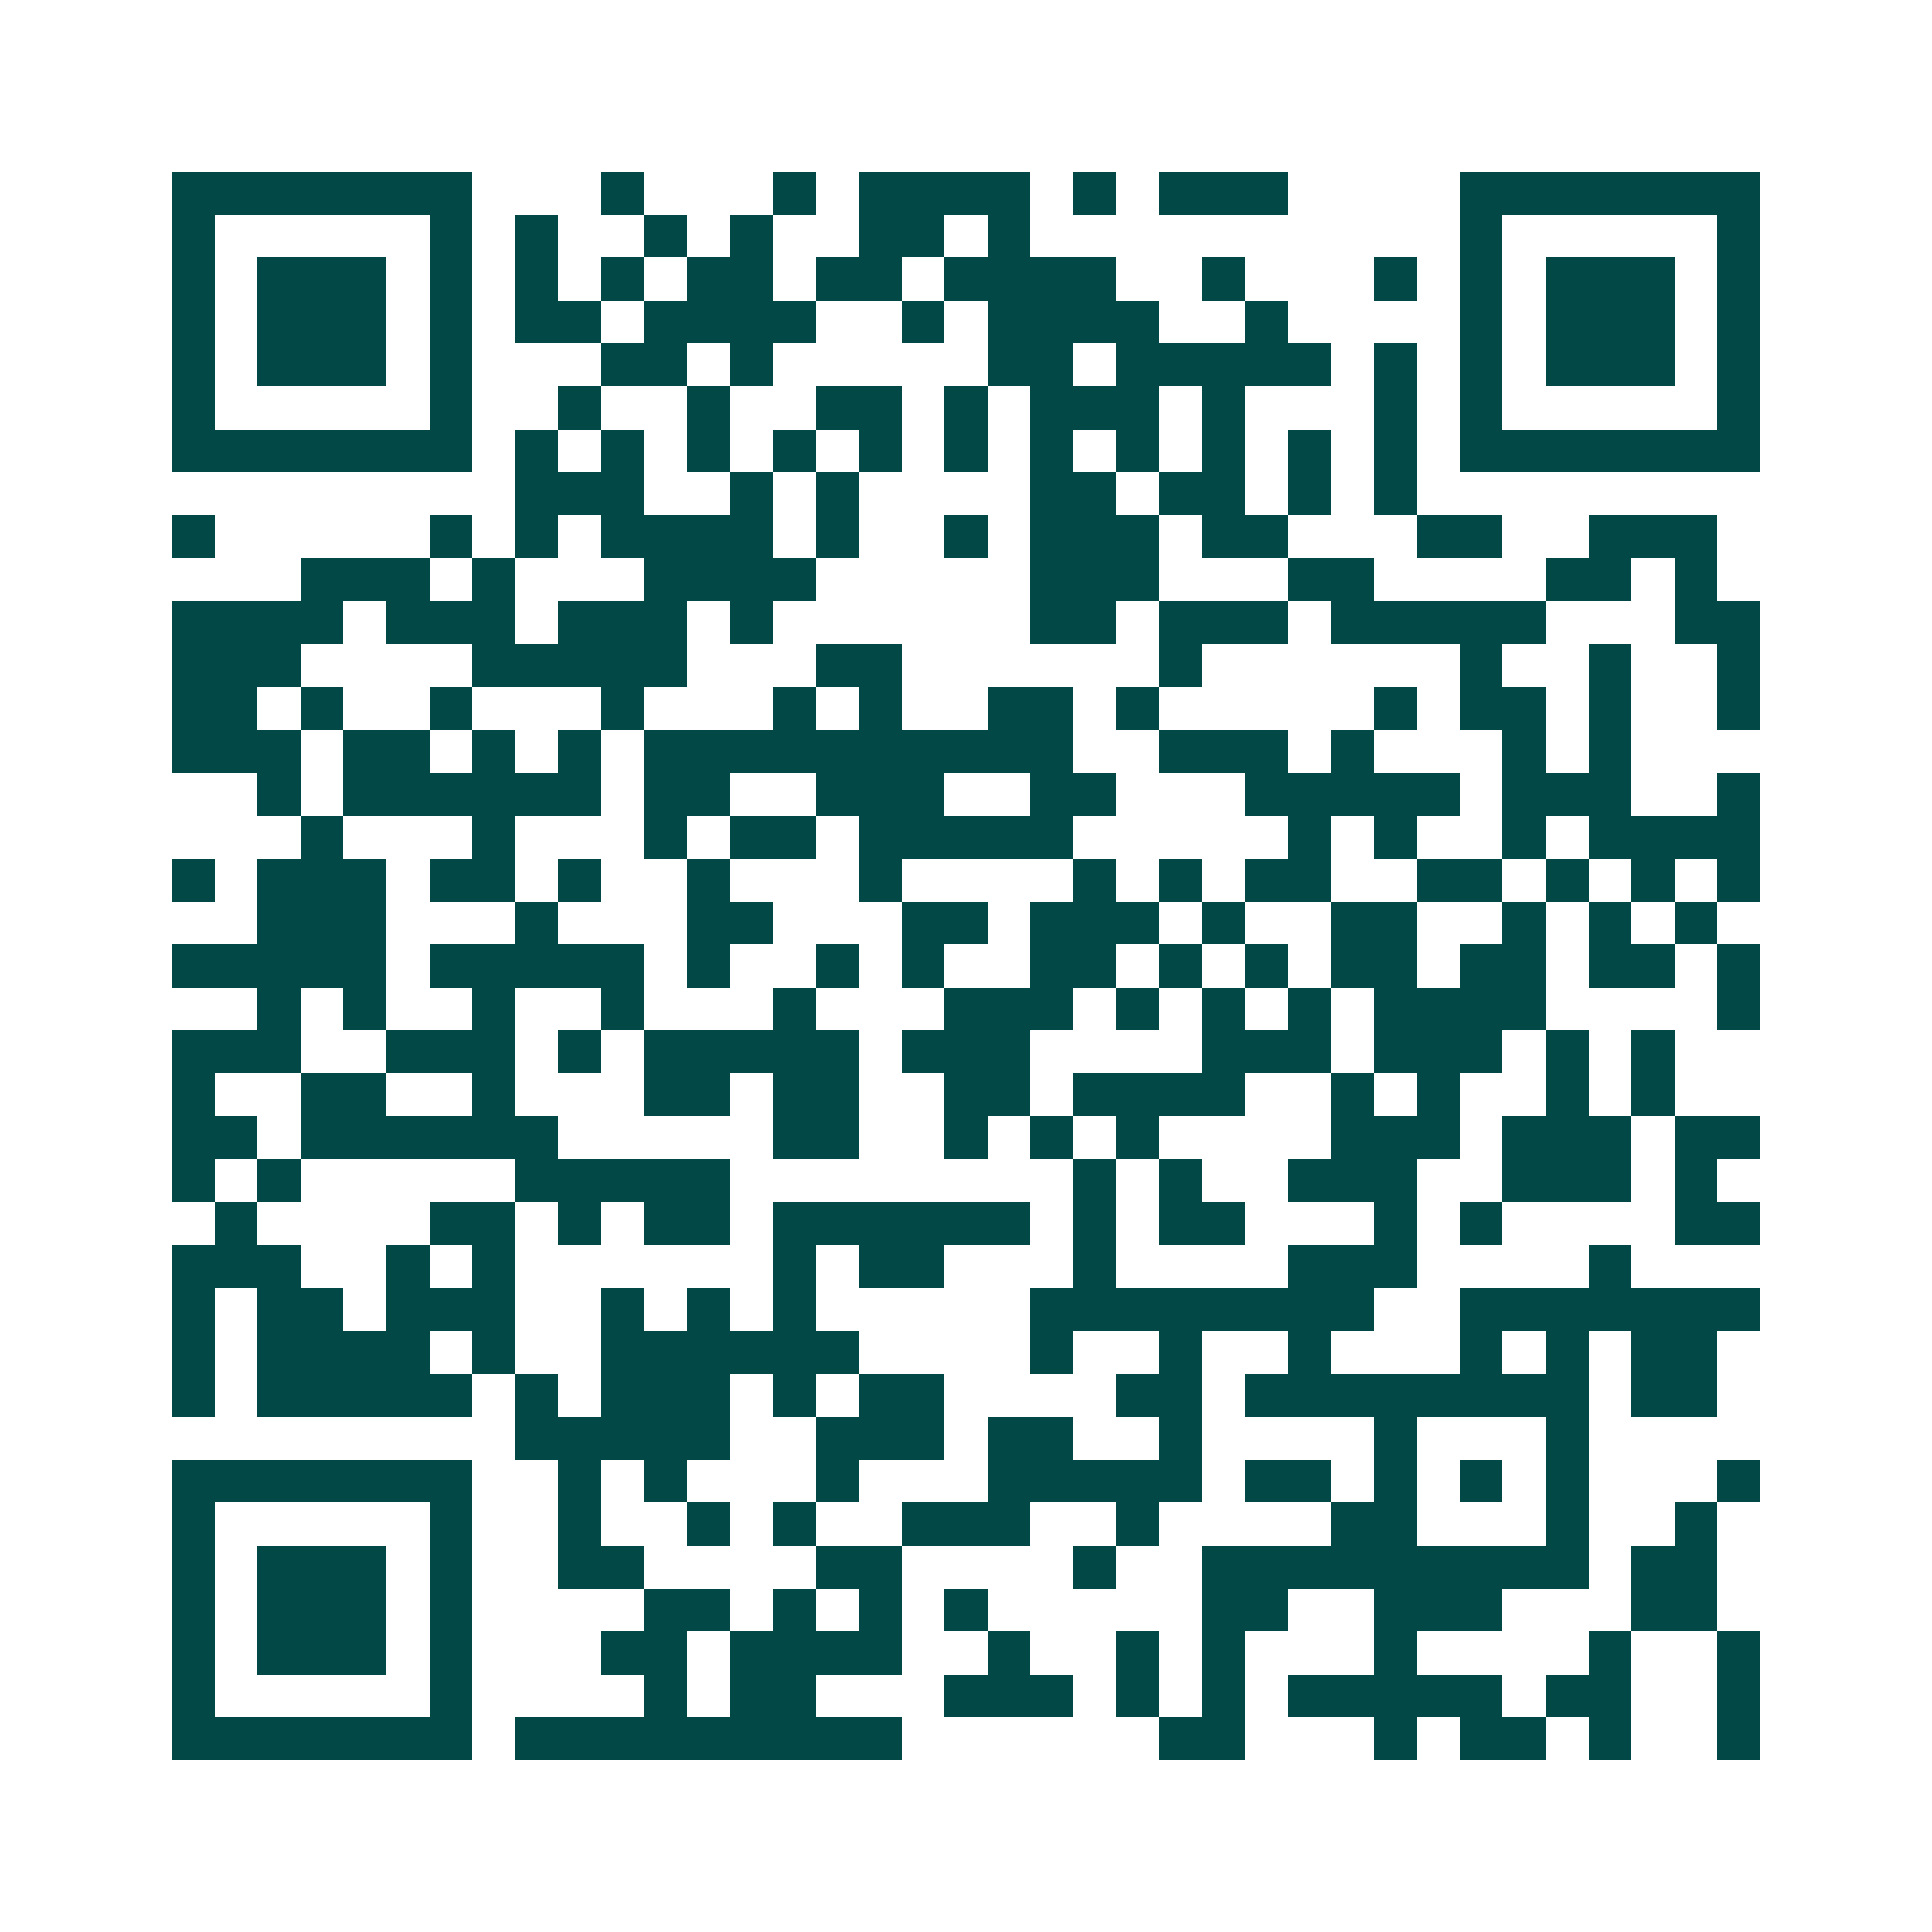 <svg xmlns="http://www.w3.org/2000/svg" width="200" height="200" viewBox="0 0 45 45" shape-rendering="crispEdges"><path fill="#ffffff" d="M0 0h45v45H0z"/><path stroke="#014847" d="M4 4.5h7m3 0h1m3 0h1m1 0h4m1 0h1m1 0h3m4 0h7M4 5.5h1m5 0h1m1 0h1m2 0h1m1 0h1m2 0h2m1 0h1m10 0h1m5 0h1M4 6.5h1m1 0h3m1 0h1m1 0h1m1 0h1m1 0h2m1 0h2m1 0h4m2 0h1m3 0h1m1 0h1m1 0h3m1 0h1M4 7.5h1m1 0h3m1 0h1m1 0h2m1 0h4m2 0h1m1 0h4m2 0h1m4 0h1m1 0h3m1 0h1M4 8.5h1m1 0h3m1 0h1m3 0h2m1 0h1m5 0h2m1 0h5m1 0h1m1 0h1m1 0h3m1 0h1M4 9.5h1m5 0h1m2 0h1m2 0h1m2 0h2m1 0h1m1 0h3m1 0h1m3 0h1m1 0h1m5 0h1M4 10.5h7m1 0h1m1 0h1m1 0h1m1 0h1m1 0h1m1 0h1m1 0h1m1 0h1m1 0h1m1 0h1m1 0h1m1 0h7M12 11.5h3m2 0h1m1 0h1m4 0h2m1 0h2m1 0h1m1 0h1M4 12.5h1m5 0h1m1 0h1m1 0h4m1 0h1m2 0h1m1 0h3m1 0h2m3 0h2m2 0h3M7 13.5h3m1 0h1m3 0h4m5 0h3m3 0h2m4 0h2m1 0h1M4 14.5h4m1 0h3m1 0h3m1 0h1m6 0h2m1 0h3m1 0h5m3 0h2M4 15.5h3m4 0h5m3 0h2m6 0h1m6 0h1m2 0h1m2 0h1M4 16.5h2m1 0h1m2 0h1m3 0h1m3 0h1m1 0h1m2 0h2m1 0h1m5 0h1m1 0h2m1 0h1m2 0h1M4 17.5h3m1 0h2m1 0h1m1 0h1m1 0h10m2 0h3m1 0h1m3 0h1m1 0h1M6 18.5h1m1 0h6m1 0h2m2 0h3m2 0h2m3 0h5m1 0h3m2 0h1M7 19.5h1m3 0h1m3 0h1m1 0h2m1 0h5m5 0h1m1 0h1m2 0h1m1 0h4M4 20.5h1m1 0h3m1 0h2m1 0h1m2 0h1m3 0h1m4 0h1m1 0h1m1 0h2m2 0h2m1 0h1m1 0h1m1 0h1M6 21.5h3m3 0h1m3 0h2m3 0h2m1 0h3m1 0h1m2 0h2m2 0h1m1 0h1m1 0h1M4 22.5h5m1 0h5m1 0h1m2 0h1m1 0h1m2 0h2m1 0h1m1 0h1m1 0h2m1 0h2m1 0h2m1 0h1M6 23.5h1m1 0h1m2 0h1m2 0h1m3 0h1m3 0h3m1 0h1m1 0h1m1 0h1m1 0h4m4 0h1M4 24.5h3m2 0h3m1 0h1m1 0h5m1 0h3m4 0h3m1 0h3m1 0h1m1 0h1M4 25.5h1m2 0h2m2 0h1m3 0h2m1 0h2m2 0h2m1 0h4m2 0h1m1 0h1m2 0h1m1 0h1M4 26.5h2m1 0h6m5 0h2m2 0h1m1 0h1m1 0h1m4 0h3m1 0h3m1 0h2M4 27.5h1m1 0h1m5 0h5m8 0h1m1 0h1m2 0h3m2 0h3m1 0h1M5 28.5h1m4 0h2m1 0h1m1 0h2m1 0h6m1 0h1m1 0h2m3 0h1m1 0h1m4 0h2M4 29.5h3m2 0h1m1 0h1m6 0h1m1 0h2m3 0h1m4 0h3m4 0h1M4 30.5h1m1 0h2m1 0h3m2 0h1m1 0h1m1 0h1m5 0h8m2 0h7M4 31.5h1m1 0h4m1 0h1m2 0h6m4 0h1m2 0h1m2 0h1m3 0h1m1 0h1m1 0h2M4 32.5h1m1 0h5m1 0h1m1 0h3m1 0h1m1 0h2m4 0h2m1 0h8m1 0h2M12 33.5h5m2 0h3m1 0h2m2 0h1m4 0h1m3 0h1M4 34.5h7m2 0h1m1 0h1m3 0h1m3 0h5m1 0h2m1 0h1m1 0h1m1 0h1m3 0h1M4 35.5h1m5 0h1m2 0h1m2 0h1m1 0h1m2 0h3m2 0h1m4 0h2m3 0h1m2 0h1M4 36.5h1m1 0h3m1 0h1m2 0h2m4 0h2m4 0h1m2 0h9m1 0h2M4 37.5h1m1 0h3m1 0h1m4 0h2m1 0h1m1 0h1m1 0h1m5 0h2m2 0h3m3 0h2M4 38.5h1m1 0h3m1 0h1m3 0h2m1 0h4m2 0h1m2 0h1m1 0h1m3 0h1m4 0h1m2 0h1M4 39.5h1m5 0h1m4 0h1m1 0h2m3 0h3m1 0h1m1 0h1m1 0h5m1 0h2m2 0h1M4 40.5h7m1 0h9m6 0h2m3 0h1m1 0h2m1 0h1m2 0h1"/></svg>
